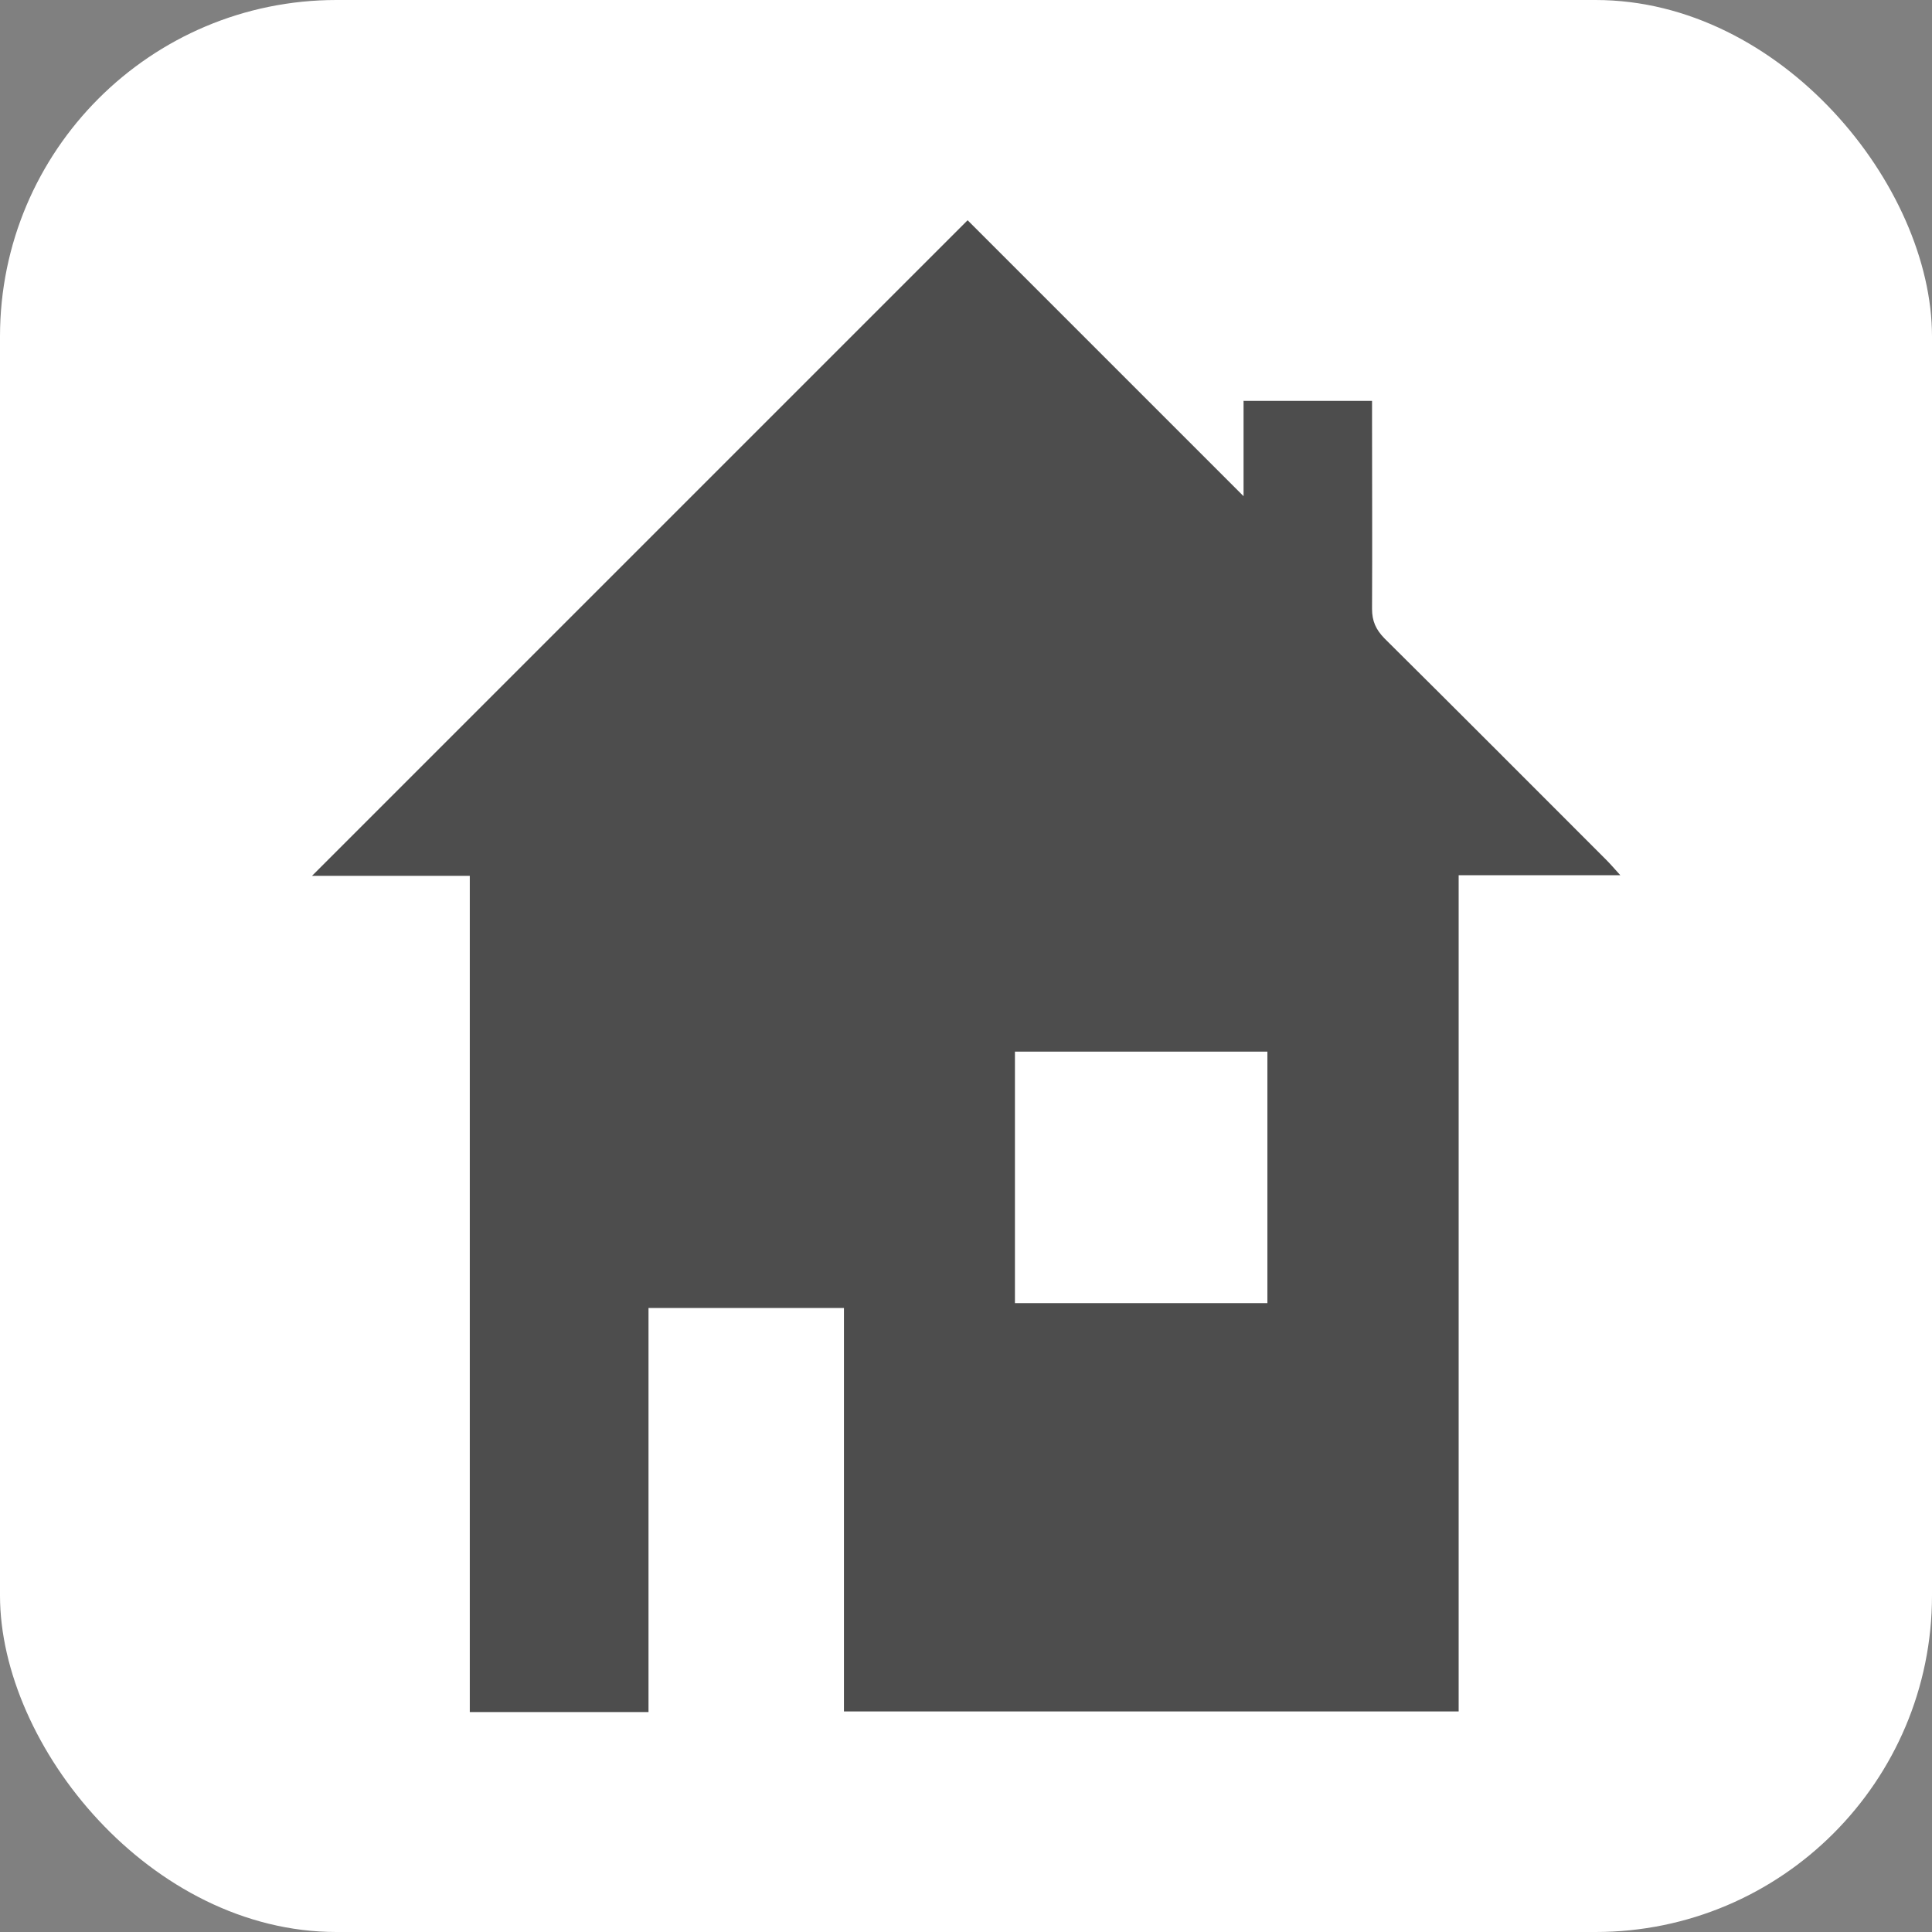 <?xml version="1.0" encoding="UTF-8"?>
<svg xmlns="http://www.w3.org/2000/svg" viewBox="0 0 60 60">
  <rect x="0" y="0" width="60" height="60" fill="#808080" stroke="none"/>
  <defs>
    <style>
      .cls-1 {
        fill: #4d4d4d;
      }

      .cls-1, .cls-2 {
        stroke-width: 0px;
      }

      .cls-2 {
        fill: #fff;
      }
    </style>
  </defs>
  <g id="square">
    <rect class="cls-2" width="60" height="60" rx="10.45" ry="10.45"/>
  </g>
  <g id="icon">
    <path class="cls-1" d="m38.61,12.45h4v.53c0,1.98.01,3.96,0,5.93,0,.38.12.64.38.91,2.3,2.28,4.59,4.58,6.89,6.88.13.13.25.27.44.48h-5.02v25.97h-19.09v-12.53h-6.07v12.55h-5.55v-25.97h-4.9c6.78-6.78,13.55-13.55,20.36-20.36,2.78,2.78,5.64,5.64,8.57,8.57v-2.95Zm.75,20.21h-7.84v7.81h7.84v-7.81Z"/>
  </g>
</svg>